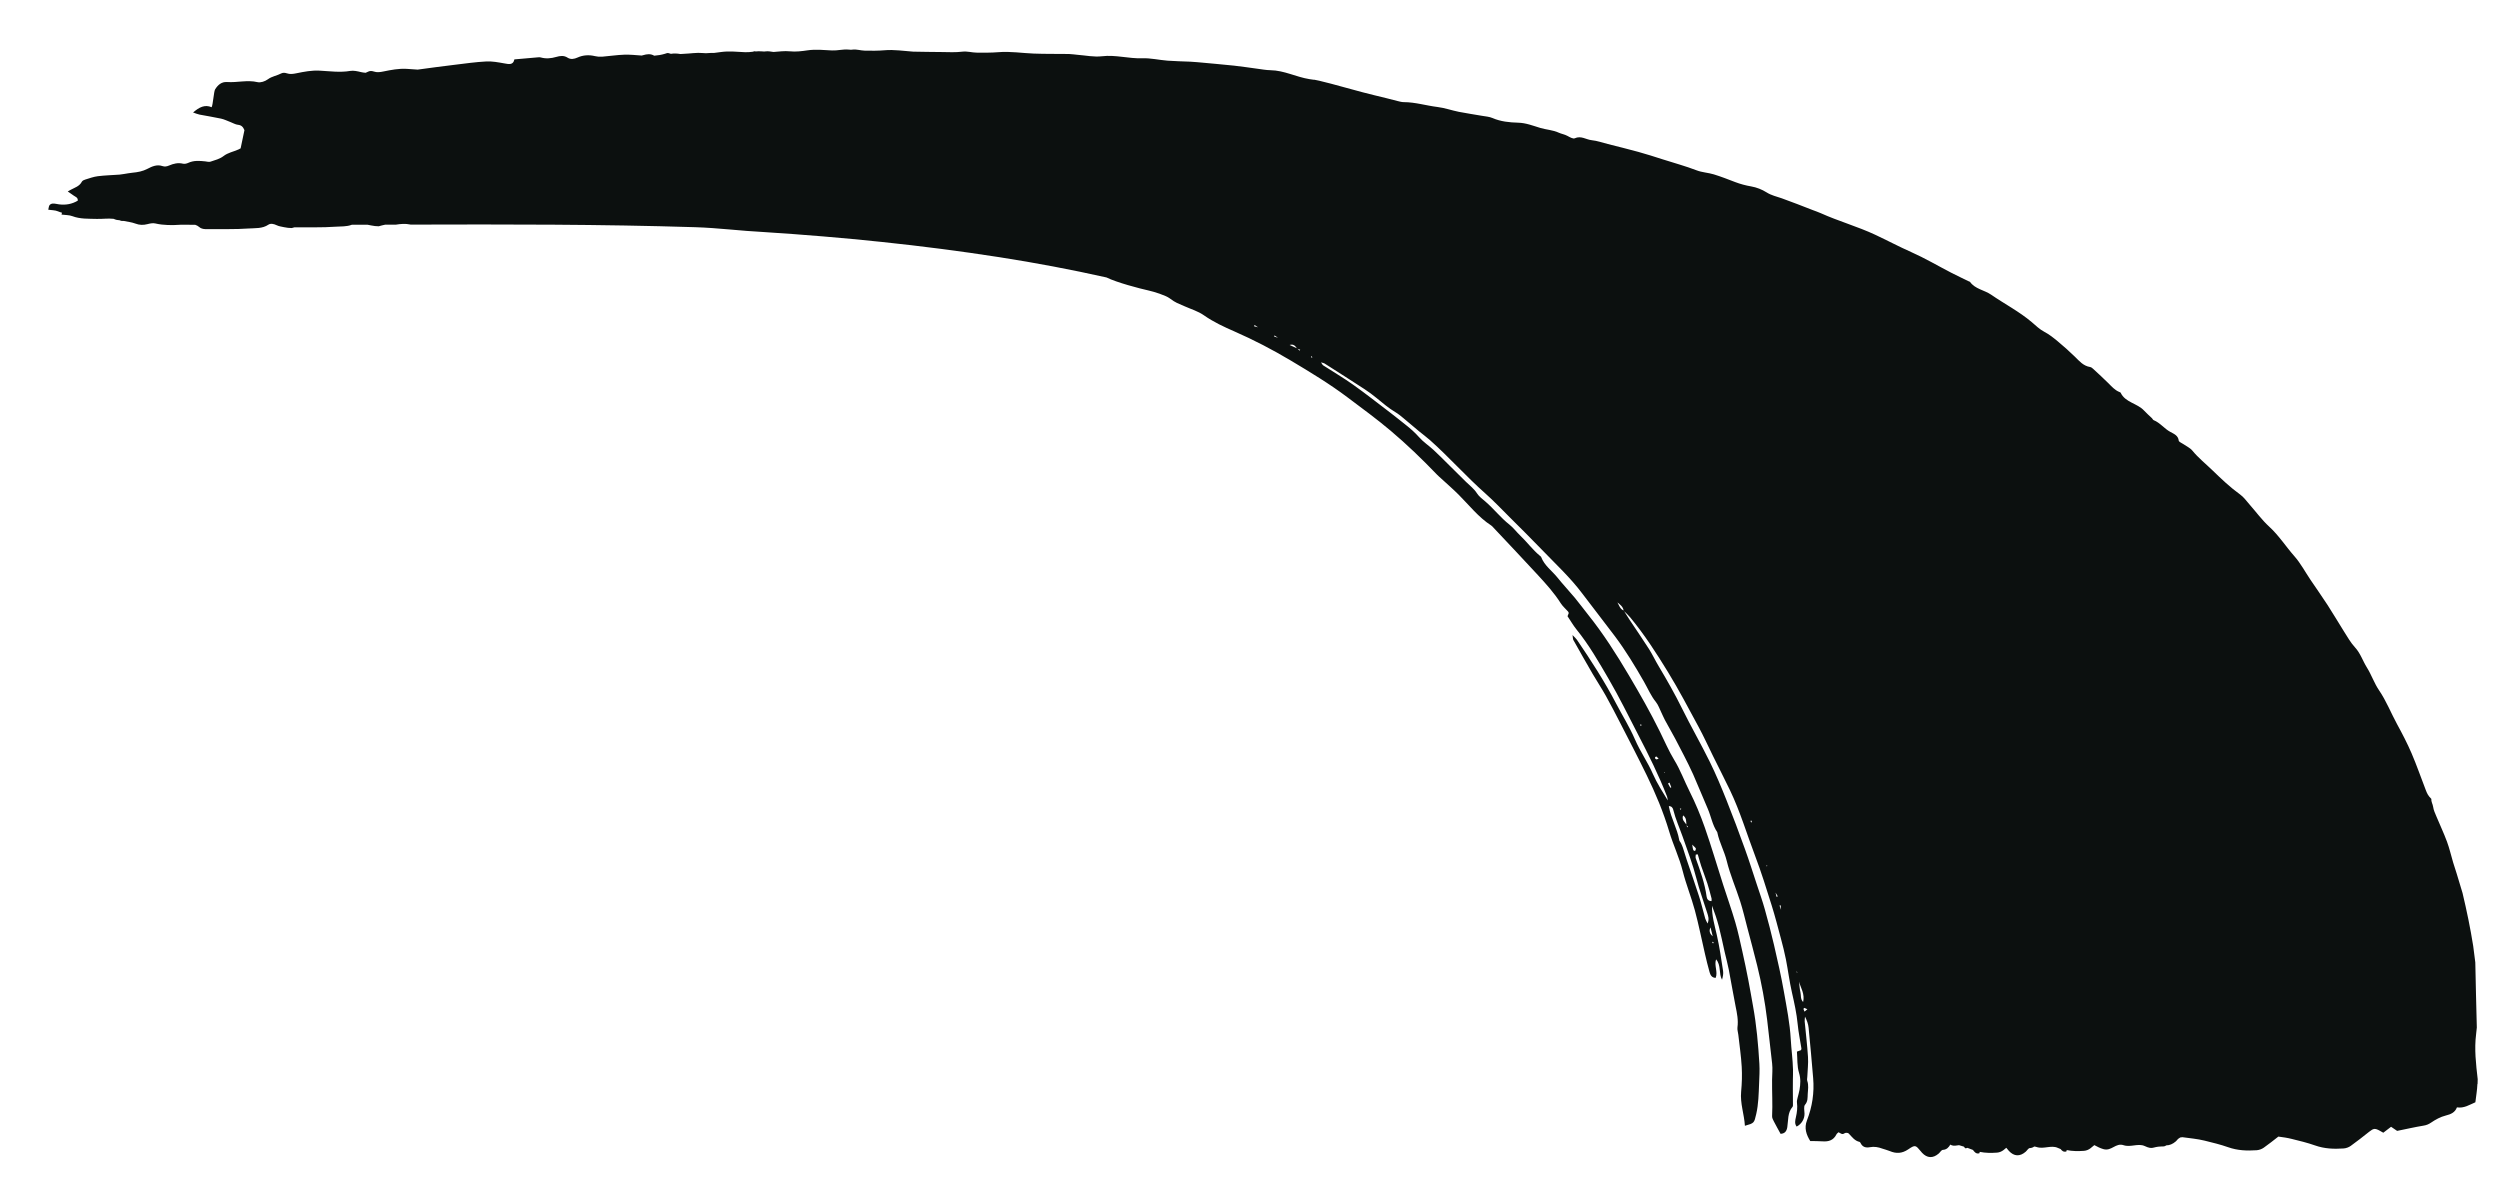 <svg viewBox="0 0 1088.38 523.38" xmlns="http://www.w3.org/2000/svg" data-sanitized-data-name="Layer 1" data-name="Layer 1" id="Layer_1">
  <defs>
    <style>
      .cls-1 {
        fill: #0c100f;
      }
    </style>
  </defs>
  <path d="M1078.61,471.95c.03-.71.05-1.42.06-2.13-.75-6.56-1.52-13.02-.69-19.61.12-.96.22-1.93.31-2.89-.22-9.44-.5-18.88-.66-28.32-.27-2.37-.58-4.75-.91-7.12-1.23-7.78-2.83-15.47-4.65-23.11-.86-2.83-1.73-5.67-2.57-8.51-.48-1.6-1.04-3.18-1.52-4.78-.9-3.01-1.58-6.09-2.67-9.03-1.38-3.73-3.1-7.36-4.63-11.04-.56-1.34-1.21-2.71-1.4-4.11-.19-1.36-.89-2.09-.78-3.49-1.43-1.39-1.87-2.39-2.46-3.93-2.06-5.3-3.9-10.69-6.15-15.92-1.86-4.33-4.06-8.55-6.33-12.71-2.67-4.89-4.65-10.06-7.85-14.75-2.08-3.05-3.27-6.69-5.27-9.88-1.81-2.89-2.77-6.17-5.2-8.8-1.9-2.06-3.28-4.55-4.78-6.91-2.41-3.8-4.66-7.69-7.11-11.46-2.4-3.7-4.96-7.31-7.43-10.97-2.34-3.46-4.3-7.21-7.05-10.33-3.74-4.24-6.74-9.01-11-12.91-3.17-2.91-5.71-6.42-8.56-9.65-1.3-1.47-2.46-3.16-4.05-4.3-4.4-3.17-8.25-6.85-12.09-10.57-2.93-2.84-6.15-5.4-8.74-8.57-.97-1.18-2.59-1.89-3.91-2.82-.7-.49-1.94-.95-2-1.51-.25-2.21-2.01-2.9-3.66-3.79-2.64-1.42-4.41-3.96-7.27-5.12-.31-.12-.45-.57-.71-.83-1.15-1.12-2.39-2.16-3.46-3.34-2.89-3.17-8.2-3.51-10.17-7.75-.08-.18-.41-.27-.65-.37-1.93-.82-3.23-2.31-4.64-3.72-2.17-2.17-4.46-4.25-6.72-6.34-.36-.33-.81-.7-1.27-.77-3-.49-4.71-2.58-6.64-4.48-2.38-2.34-4.91-4.57-7.49-6.72-1.81-1.5-3.7-3.02-5.79-4.11-2.14-1.12-3.73-2.72-5.48-4.21-5.44-4.62-11.87-7.94-17.74-11.99-2.95-2.03-7.01-2.44-9.19-5.59-.06-.08-.24-.08-.35-.13-2.6-1.27-5.22-2.5-7.79-3.82-5.84-3.02-11.5-6.37-17.51-9.03-5.31-2.36-10.41-5.08-15.67-7.54-7.68-3.58-15.9-5.88-23.61-9.35-1.15-.52-2.36-.91-3.54-1.37-4.49-1.72-8.94-3.52-13.47-5.12-2.25-.79-4.54-1.26-6.63-2.59-1.96-1.24-4.34-2.18-6.66-2.58-2.43-.42-4.71-1.03-6.97-1.89-3.08-1.18-6.16-2.39-9.32-3.36-2.42-.74-5.1-.84-7.44-1.74-4.86-1.87-9.89-3.22-14.84-4.81-3.5-1.12-7-2.25-10.55-3.23-4.41-1.22-8.86-2.3-13.3-3.43-2.34-.6-4.66-1.42-7.04-1.67-2.44-.25-4.64-2.11-7.39-.82-.7.33-2.18-.5-3.15-1.04-1.22-.68-2.65-.88-3.8-1.41-2.58-1.19-5.39-1.28-8.03-2.07-3.12-.93-6.19-2.19-9.63-2.28-3.8-.1-7.61-.48-11.19-2.03-1.36-.59-2.97-.69-4.48-.95-3.39-.6-6.8-1.08-10.18-1.75-3.11-.62-6.13-1.72-9.26-2.1-4.92-.6-9.7-2.11-14.72-2.12-.87,0-1.75-.25-2.61-.46-3.45-.85-6.87-1.81-10.34-2.58-4.72-1.05-19.1-5.24-23.85-6.28-4.18-.92,0,0-4.24-.69-5.93-.96-10.95-3.79-16.98-3.89-1.9-.03-3.8-.39-5.69-.64-3.37-.44-6.73-.98-10.11-1.34-5.33-.56-10.67-1.01-16.01-1.51-1.01-.09-2.03-.17-3.05-.22-3.31-.15-6.62-.19-9.92-.44-3.69-.28-7.39-1.18-11.05-1.05-5.89.22-11.59-1.59-17.55-.87-3.44.41-7.04-.36-10.56-.63-1.27-.09-2.54-.34-3.82-.36-5.1-.08-10.21.02-15.3-.18-5.1-.19-10.16-1.04-15.3-.61-3.18.26-6.4.24-9.6.2-2.03-.03-4.11-.67-6.08-.43-3.05.38-6.05.21-9.08.17-4.14-.07-8.29-.05-12.42-.17-4.16-.28-8.3-.97-12.5-.6-2.83.25-5.69.22-8.53.17-1.8-.03-3.65-.69-5.4-.45-.25.03-.5.06-.75.08v-.03c-.36-.02-.72-.05-1.08-.07-2.43-.2-4.71.5-7.09.38-3.52-.18-7.11-.56-10.55-.06-2.64.39-5.14.71-7.84.44-2.33-.24-4.71.12-7.07.28-1.18-.18-2.35-.4-3.48-.25-.25.03-.5.06-.75.08v-.03c-.36-.02-.72-.05-1.08-.07-.83-.07-1.65-.03-2.45.05-.03,0-.05-.02-.08-.03-.34-.13-.8.02-1.23.16-1.1.13-2.21.25-3.33.19-3.52-.18-7.11-.56-10.55-.06-.96.14-1.9.27-2.84.37-.41,0-.82,0-1.23,0-.82.02-1.63.08-2.44.14-.44-.02-.88-.04-1.33-.08-2.68-.27-5.42.24-8.14.33-.54.02-1.08.06-1.61.1-1.4-.26-2.77-.31-4.12-.09-.34-.07-.69-.17-1.03-.3-.45-.17-1.08.13-1.61.29-1.53.46-3.07.71-4.63.83-1.6-.95-3.17-.71-4.8-.24-.22.06-.44.12-.65.17-2.5-.18-5-.45-7.49-.38-3.26.1-6.5.63-9.76.88-1.01.08-2.07,0-3.05-.24-2.64-.64-5.17-.51-7.68.62-1.36.62-2.9.93-4.29.04-1.64-1.06-3.27-.8-4.94-.32-2.21.64-4.43.87-6.71.23-.52-.15-1.12-.07-1.67-.02-3.16.26-6.32.55-9.84.86-.5,2.56-2.4,2.1-4.46,1.73-2.56-.46-5.19-.96-7.76-.83-4.64.24-9.25.9-13.86,1.46-5.35.65-10.68,1.35-16.02,2.09-1.6-.11-3.19-.25-4.78-.33-3.5-.19-6.74.45-10.04,1.12-1.48.3-2.85.55-4.35.02-.69-.25-1.66-.3-2.28.03-.39.21-.79.38-1.2.54-.67-.05-1.35-.14-2.02-.3-1.54-.37-3.22-.77-4.73-.51-4.43.76-8.87.11-13.25-.12-3.5-.19-6.74.45-10.04,1.12-1.48.3-2.85.55-4.35.02-.69-.25-1.66-.3-2.28.03-1.91,1.02-4.09,1.25-5.93,2.61-1.21.89-3.11,1.54-4.48,1.22-4.45-1.05-8.81.26-13.21-.05-2.4-.17-4.03,1.22-5.26,3.23-.55.89-.91,6.65-1.5,7.74-2.96-1.27-5.37-.03-8.08,2.29,1.22.41,2,.77,2.81.92,3.11.61,6.25,1.07,9.35,1.75,1.43.31,2.78,1,4.17,1.52,1.07.4,2.12,1.06,3.21,1.17,1.48.14,2.26.93,2.82,2.34-.54,2.59-1.1,5.26-1.66,7.92-.38.2-.67.36-.98.5-2.16.98-4.5,1.33-6.51,2.89-1.59,1.23-3.69,1.75-5.63,2.4-.69.23-1.54-.05-2.32-.13-2.5-.27-4.98-.45-7.38.66-.69.32-1.59.52-2.3.35-2.12-.52-4.09-.03-5.98.78-1.01.43-1.91.62-2.95.26-2.36-.83-4.54.16-6.5,1.19-2.11,1.11-4.27,1.49-6.53,1.7-1.22.11-2.43.37-3.65.55-.67.1-1.33.23-2,.28-3.14.23-6.31.3-9.43.69-1.87.23-3.7.91-5.52,1.47-.53.16-1.19.46-1.43.91-1.08,2.06-3.1,2.57-4.85,3.53-.3.17-.59.34-1.3.73,1.25.87,1.97,1.35,2.68,1.86.72.52,1.77.73,1.69,2.14-2.5,1.5-5.23,1.99-8.13,1.62-.9-.12-1.8-.37-2.7-.35-.51,0-1.18.29-1.47.69-.35.5-.36,1.25-.55,1.99,1.54.24,2.97.17,4.18.69.59.25,1.18.45,1.78.61-.06.27-.11.55-.19.82,1.74.23,3.34.16,4.7.68,3.44,1.31,7.06,1.09,10.58,1.2,2.46.08,4.93-.31,7.36-.04.06.02.12.04.18.07.85.37,1.66.54,2.48.56.18.07.36.14.55.22.32.14.77,0,1.14.07,1.74.35,3.55.54,5.18,1.16,1.79.68,3.43.7,5.23.24,1.08-.28,2.33-.55,3.37-.31,3.72.86,7.43.81,11.15.57,2.08,0,4.17.02,6.25.02.63.19,1.23.5,1.76.96,1.07.93,2.26.95,3.57.94,6.02-.08,12.06.14,18.04-.29,2.8-.2,5.88.13,8.49-1.64,1.03-.69,2.4-.37,3.65.23.97.47,2.14.62,3.23.85,1.12.24,2.22.36,3.32.37.37-.11.73-.2,1.1-.3,0,0,.01,0,.02,0,6.02-.08,12.06.14,18.04-.29,2.28-.16,4.74.03,6.98-.84.33,0,.66,0,.98,0,1.95,0,3.91-.01,5.86-.02.52.11,1.05.21,1.56.31,1.12.24,2.22.36,3.32.37.93-.27,1.86-.51,2.81-.7,1.57,0,3.13,0,4.7-.01,2.03-.32,4.07-.52,6.2-.06.07.01.13.03.2.04,41.32-.12,82.64-.16,123.94,1.13,9.93.31,19.87,1.62,29.8,2.11,34.37,2.2,68.64,5.66,102.6,10.95,15.69,2.45,31.23,5.38,46.6,8.82,4.47,2.21,14.27,4.78,18.36,5.69,2.18.48,7.38,2.07,9.16,3.41,2.62,1.98,3.6,2.17,6.53,3.47,2.81,1.25,5.86,2.15,8.36,3.91,4.2,2.95,8.75,5.04,13.35,7.05,8.4,3.68,16.54,7.92,24.44,12.63,8.46,5.05,16.92,10.16,24.85,16.13,6.28,4.72,12.63,9.36,18.64,14.43,7.06,5.96,13.75,12.41,20.19,19.12.56.59,1.19,1.11,1.79,1.66,2.56,2.36,5.19,4.63,7.65,7.09,4.59,4.59,8.63,9.83,14.12,13.36.38.24.7.62,1.01.96,6.47,6.89,12.98,13.73,19.38,20.69,3.54,3.85,7.06,7.72,9.91,12.22.87,1.37,2.15,2.44,3.23,3.66.14.16.18.42.27.63-.21.54-.42,1.09-.53,1.38,1.39,2.06,2.5,4.02,3.89,5.74,5.4,6.66,9.7,14.14,14.02,21.57,4.57,7.85,8.59,16.06,12.78,24.15,4.57,8.82,9.02,17.71,12.63,27.04.2.52.22,1.13.32,1.7-2.31-3.82-4.67-7.43-6.45-11.48-2.27-5.2-5.59-9.87-7.83-15.08-2.37-5.49-5.51-10.46-8.24-15.69-5.04-9.67-10.94-18.76-17.03-27.7-.4-.58-.96-1.04-1.92-2.06.2,1.26.15,1.78.36,2.15,2.77,4.93,5.55,9.86,8.39,14.74,1.84,3.16,3.87,6.2,5.66,9.39,2.19,3.92,4.26,7.92,6.32,11.93,3.89,7.58,7.83,15.13,11.56,22.8,3.84,7.89,7.26,16,9.79,24.5,1.74,5.84,4.4,11.3,5.9,17.26,1.45,5.78,3.73,11.32,5.28,17.08,1.68,6.23,2.92,12.59,4.39,18.89.62,2.68,1.26,5.36,2.01,8,.35,1.24.93,2.46,2.67,2.5,1.04-2.65-.76-5.35.17-8.07,2.29,2.66,1.06,6.18,2.59,8.9.35-1.29.64-2.59.46-3.81-.8-5.22-1.54-10.46-2.71-15.59-.96-4.24-2.21-8.38-2.11-12.85,1.13,2.96,2.17,5.96,2.97,9.03.96,3.7,1.7,7.46,2.55,11.18.59,2.56,1.29,5.09,1.79,7.66,1.03,5.29,1.88,10.62,2.95,15.9.62,3.05,1.25,6.04.82,9.21-.14,1.03.25,2.12.37,3.19.52,4.65,1.21,9.28,1.48,13.94.21,3.59.09,7.25-.25,10.84-.49,5.15,1.35,9.86,1.64,14.87,4.09-1.16,4.02-1.18,4.93-5.11,1.01-4.37,1.06-8.81,1.25-13.24.12-2.89.29-5.8.12-8.67-.5-8.41-1.25-16.79-2.76-25.07-.69-3.77-1.31-7.56-2.05-11.32-.8-4.11-1.64-8.21-2.56-12.29-.97-4.32-1.88-8.67-3.12-12.91-1.61-5.5-3.53-10.88-5.28-16.33-2.66-8.29-5.1-16.65-7.97-24.86-1.89-5.39-4.09-10.7-6.64-15.77-2.28-4.54-4.03-9.36-6.69-13.71-2.38-3.89-4.19-8.18-6.23-12.3-4.13-8.39-8.75-16.49-13.49-24.5-5.47-9.25-11.23-18.29-17.92-26.61-1.91-2.37-3.7-4.85-5.64-7.18-2.47-2.97-5.13-5.76-7.54-8.78-2.38-2.98-5.66-5.17-7.12-8.97-.08-.2-.31-.34-.49-.49-3.2-2.64-5.68-6.06-8.68-8.92-1.59-1.51-2.93-3.35-4.63-4.69-3.81-2.98-6.8-6.9-10.48-10.05-1.26-1.08-2.78-2.19-3.64-3.55-1.32-2.08-3.17-3.39-4.8-5.02-2.63-2.62-5.27-5.23-7.92-7.84-2.07-2.04-4.11-4.13-6.25-6.09-2.04-1.88-4.41-3.42-6.24-5.5-1.8-2.04-3.77-3.77-5.86-5.41-2.18-1.71-4.33-3.48-6.54-5.16-5.42-4.13-10.78-8.35-16.32-12.29-4.23-3-8.7-5.62-13.05-8.43-.27-.18-.42-.57-.94-1.29.89.26,1.24.28,1.5.45,5.81,3.71,11.64,7.41,17.42,11.18,1.83,1.19,3.6,2.51,5.29,3.9,2.67,2.19,5.29,4.44,8.25,6.19,1.18.7,2.26,1.6,3.33,2.48,2.31,1.9,4.57,3.87,6.88,5.78,1.6,1.33,3.29,2.53,4.84,3.92,8.3,7.4,15.74,15.81,24.07,23.19,3.72,3.3,7.18,6.95,10.72,10.48,4.68,4.67,9.38,9.31,13.96,14.08,5.97,6.21,12.3,12.05,17.53,19.03,4.7,6.27,9.58,12.41,14.27,18.69,4.64,6.21,8.67,12.87,12.55,19.65,1.69,2.94,3,6.13,5.17,8.8,1.08,1.33,1.65,3.12,2.44,4.71.52,1.06.97,2.17,1.53,3.21,1.46,2.7,2.99,5.36,4.45,8.07,1.28,2.38,2.53,4.79,3.75,7.21,1.38,2.75,2.81,5.48,4.05,8.3,2.19,4.98,4.23,10.04,6.39,15.03,1.45,3.35,2.02,7.11,4.12,10.17.06.09.05.23.08.35.89,4.22,3.01,7.95,4.05,12.18,1.47,6,3.97,11.69,5.85,17.58,1.2,3.74,2.09,7.59,3.09,11.4,1.46,5.53,2.95,11.04,4.32,16.59,1.92,7.79,3.38,15.68,4.34,23.67.76,6.3,1.42,12.62,2.16,18.93.28,2.39,0,4.76-.02,7.13-.06,5.27.27,10.54.01,15.82-.04.75.41,1.58.77,2.29.93,1.81,1.94,3.58,2.92,5.39,1.74-.08,2.63-1.04,2.92-2.87.48-3.03.07-6.32,2.29-8.89.25-.29.17-.93.17-1.41,0-2.17-.03-4.33-.04-6.5,0-1.32,0-2.63.02-3.95.02-1.43.09-2.87.05-4.3-.1-4.45-.74-8.86-.98-13.28-.39-7-1.77-13.79-2.97-20.62-1.2-6.85-2.76-13.63-4.32-20.4-1.21-5.24-2.58-10.45-4.03-15.62-1-3.56-2.24-7.04-3.4-10.55-1.72-5.2-3.36-10.43-5.22-15.58-2.59-7.18-5.25-14.33-8.08-21.4-2.25-5.64-4.6-11.25-7.27-16.67-3.83-7.76-8.14-15.24-11.97-23-3.16-6.39-6.65-12.54-10.29-18.62-1.46-2.43-2.66-5.03-4.18-7.42-2.72-4.27-5.59-8.42-8.39-12.63-.84-1.27-1.63-2.56-2.44-3.85.91.9,1.86,1.75,2.68,2.74,6.13,7.41,11.38,15.53,16.42,23.77,4.74,7.74,8.98,15.83,13.31,23.84,2.25,4.16,4.21,8.49,6.31,12.74,2.46,4.97,4.99,9.91,7.4,14.91,4.42,9.22,7.34,19.11,10.97,28.67,2.66,7,4.89,14.2,7.14,21.37,1.5,4.77,2.74,9.64,4.04,14.48.8,3,1.58,6.02,2.18,9.07.94,4.81,1.55,9.7,2.63,14.46,1.03,4.55,2.04,9.07,2.49,13.75.34,3.57,1.09,7.09,1.64,10.63.03.21-.12.45-.19.7-.48.17-.97.35-1.77.64.25,3.09.02,6.36.91,9.24.8,2.59.63,4.91.22,7.38-.19,1.17-.58,2.3-.84,3.46-.15.68-.37,1.4-.28,2.05.29,2.19.04,4.3-.46,6.44-.31,1.34-.66,2.8.33,4.07,2.21-1.15,3.49-3.42,3.42-5.67-.04-1.3-.42-3.07.21-3.81,1.29-1.5,1.1-3.06,1.19-4.71.11-1.92.47-3.82-.2-5.72-.18-.52,0-1.18.02-1.78.12-2.87.48-5.77.3-8.62-.32-5.16-.97-10.29-1.44-15.44-.06-.69.09-1.41.14-2.12.83,1.64,1.41,3.23,1.57,4.87.73,7.29,1.36,14.6,1.98,21.91.54,6.34-.4,12.47-2.69,18.38-1.32,3.4-.26,6.28,1.42,9,2.01.05,3.72.02,5.41.14,2.56.18,4.71-.43,6.01-3.06.19-.38.62-.63.91-.91.91.45,1.56,1.21,2.6.45.41-.3,1.47-.26,1.81.09,1.42,1.48,2.61,3.23,4.76,3.67.17.04.33.33.43.53.88,1.8,2.37,2.1,4.07,1.77,1.86-.36,3.62-.03,5.36.61,1.07.39,2.2.62,3.25,1.07,2.8,1.2,5.34,1.1,8.04-.73,3.09-2.1,3.22-1.88,5.55.92.15.18.29.37.45.54,2.22,2.4,4.77,2.53,7.28.35.61-.53,1.17-1.56,1.78-1.59,1.72-.09,2.58-1.14,3.27-2.3.81.53,1.81.58,2.89.37.31-.06.61-.09.91-.12.71.21,1.41.42,2.11.64.15.25.34.49.57.71.39.01.71-.06.96-.19.64.22,1.27.46,1.89.71.17.07.35.13.52.2.68.86,1.33,1.87,2.81,1.45.05-.2.1-.41.15-.61,2.51.51,5.01.52,7.57.33.96-.07,2.01-.5,2.78-1.11.41-.33.81-.66,1.21-1,.21.25.44.52.7.84.15.18.29.37.45.54,2.22,2.4,4.77,2.53,7.28.35.61-.53,1.17-1.56,1.78-1.59.81-.04,1.43-.3,1.93-.68.35.02.71.09,1.1.22,2.99,1.02,6.36-.96,9.19.37.46.22.86.38,1.21.5.59.74,1.24,1.42,2.51,1.06.05-.2.1-.4.15-.61,2.51.51,5.01.52,7.57.33.96-.07,2.01-.5,2.78-1.11.56-.45,1.12-.91,1.67-1.38,1.28.72,2.6,1.36,3.97,1.75,3.58,1.02,5.29-2.89,8.8-1.7,2.99,1.02,6.36-.96,9.19.37,3.6,1.69,3.4.25,7.15.18.96-.02,1.43.08,2.23-.49,0,0,0,0,0,0,1.4,0,2.81-.57,4.16-1.75.33-.29.63-.7.94-1.04.33-.2.65-.41.95-.64.29,0,.61-.05.94-.13,3.24.46,6.52.72,9.67,1.5,3.43.85,6.94,1.69,10.21,2.85,4.17,1.48,8.23,1.61,12.44,1.33,1.08-.07,2.27-.5,3.13-1.12,2.17-1.54,4.26-3.18,6.34-4.82,1.93.25,3.86.52,5.73.99,3.43.85,6.94,1.69,10.21,2.85,4.17,1.48,8.23,1.61,12.44,1.33,1.08-.07,2.27-.5,3.13-1.12,2.74-1.96,5.37-4.05,8.01-6.14,1.94-1.53,2.54-1.62,4.7-.42.52.29,1.03.58,1.46.83,1.26-.96,2.31-1.76,3.39-2.59,1.24.84,2.24,1.52,2.64,1.79,4.24-.86,7.8-1.68,11.4-2.27,1.3-.21,2.27-.57,3.37-1.33,1.92-1.31,4.11-2.52,6.37-3.08,2.29-.57,4.06-1.34,4.89-3.56,3.14.48,5.49-1.15,8.03-2.22.32-2.67.78-5.33.89-8.01ZM545.96,142.03c.07-.18.14-.35.21-.53.5.33,1.01.66,1.51.99-.57-.15-1.14-.3-1.71-.45ZM554.67,146.49c.06-.15.13-.31.19-.46.5.33,1,.67,1.5,1-.56-.18-1.13-.36-1.69-.54ZM561.44,150.19c1.55-.52,2.42.3,3.14,1.42l-3.14-1.42ZM565.82,152.67c-.33-.29-.66-.59-.99-.88.41.16.81.32,1.22.48-.08.13-.15.27-.23.4ZM570.96,155.7c-.12-.13-.16-.33-.23-.51.09-.03.17-.07.26-.1.13.15.25.31.38.46-.14.06-.37.2-.41.15ZM746.02,410.31c.04.05-.02.31-.04.31-.18,0-.35-.03-.53-.06.04-.2.09-.4.13-.6.15.11.31.21.43.35ZM745.64,407.59c-1.25-1.03-1.75-2.3-.97-3.85.32,1.28.65,2.57.97,3.85ZM740.61,376.97c.86,2.57,1.87,5.08,2.7,7.66.69,2.14,1.24,4.34,1.82,6.52.08.3,0,.66-.02,1.15-1.35,0-1.98-.86-2.12-1.9-.81-5.85-2.78-11.3-4.75-16.76-.17-.46,0-1.06.02-1.6.29-.03.58-.06.87-.09.49,1.67.93,3.37,1.48,5.02ZM738.29,369.4c.11.26-.21.73-.33,1.11-.27-.14-.69-.21-.79-.44-.2-.46-.22-1-.47-2.36.94.96,1.41,1.26,1.59,1.69ZM734.85,359.97c-.13.07-.26.13-.38.2-.06-.31-.13-.62-.19-.93.19.24.38.49.58.73ZM732.73,354.98c1.55,1.09,1.32,2.62,1.44,3.99-.69-1.13-2.11-1.95-1.44-3.99ZM731.73,351.95c.06-.01.21.16.2.2-.05.15-.15.27-.23.4-.13-.14-.26-.27-.4-.4.14-.07.28-.17.43-.2ZM728.46,352.58c1.01,4.06,2.73,7.83,4.11,11.74,2.13,6.03,4.4,12.04,6,18.24,1.31,5.1,3.15,9.96,4.69,14.95.41,1.33.93,2.6.14,4.55-.49-1.02-.86-1.58-1.03-2.2-.91-3.21-1.67-6.48-2.69-9.66-1.7-5.31-3.57-10.57-5.35-15.85-.61-1.8-1.13-3.64-1.73-5.44-.22-.67-.53-1.3-.83-1.93-.21-.42-.62-.78-.7-1.22-.86-5.08-3.61-9.5-4.55-14.82,1.22.01,1.72.72,1.95,1.63ZM726.81,340.7c.26.68.53,1.36.79,2.04-.14.07-.27.15-.41.22-.34-.62-.67-1.24-1.01-1.86.21-.14.42-.27.63-.41ZM724.8,336.18c.06.04.06.15.09.24-.08.02-.18.08-.22.05-.06-.04-.07-.15-.1-.24.08-.02.18-.08.23-.05ZM721.04,329.31c.32.2.58.52,1.05,1-.55.16-.85.35-1.05.27-.25-.1-.54-.42-.56-.67-.01-.19.49-.63.55-.59ZM714.23,315.25c.16.14.32.27.48.41-.12.12-.23.26-.37.34-.03.02-.23-.13-.23-.21,0-.18.07-.36.12-.54ZM704.15,262.25c1.16.96,2.43,1.83,2.7,3.54-1.55-.62-1.95-2.23-2.7-3.54ZM762.45,358.14c-.12-.19-.28-.37-.33-.59-.03-.11.14-.28.22-.42.12.18.23.37.35.55-.08.15-.16.3-.24.45ZM769.22,377.19c-.07-.08-.17-.14-.2-.23-.02-.06.07-.16.12-.24.09.05.17.11.26.16-.06.11-.12.21-.18.32ZM773.44,390.45c-.15-.61-.3-1.23-.45-1.84.32.54.64,1.07.96,1.61-.17.08-.34.16-.51.24ZM774.71,394.24c.17-.05.33-.09.5-.14.06.66.12,1.32.18,1.98-.23-.61-.45-1.23-.68-1.84ZM782.3,423.62c-.05-.4-.09-.71-.13-.98.08.24.16.48.27.71-.04.08-.09.17-.14.27ZM783.82,431.95c-.36-1.48-.41-3.04-.6-4.56.77,2.79,2.59,5.37,1.77,8.85-1.26-1.34-.85-2.96-1.17-4.28ZM785.61,440.41c-.16-.37-.36-.73-.45-1.12-.03-.14.26-.52.32-.5.4.12.79.33,1.37.59-.82.68-1.03.85-1.24,1.03Z" class="cls-1"></path>
</svg>